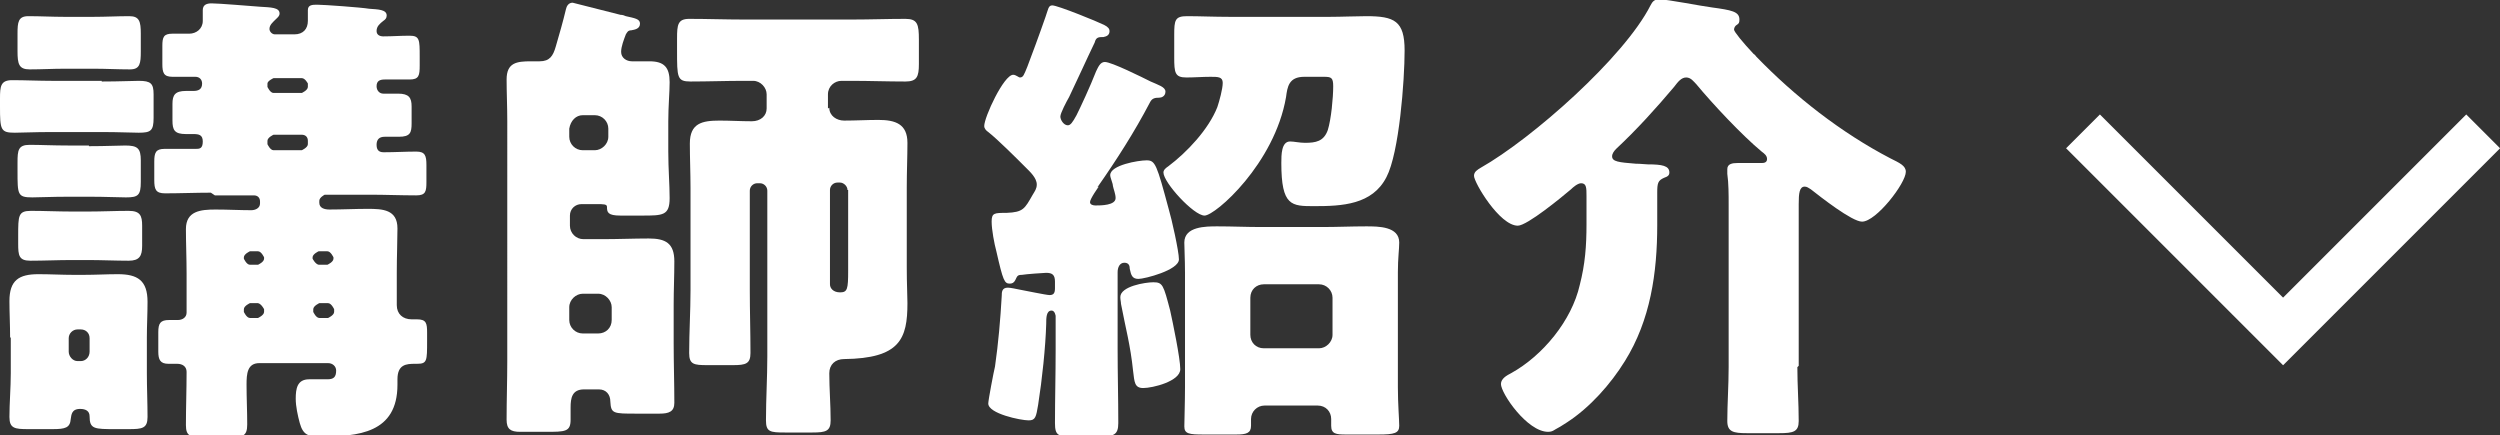 <?xml version="1.0" encoding="UTF-8"?>
<svg id="_レイヤー_2" data-name="レイヤー_2" xmlns="http://www.w3.org/2000/svg" width="37.11" height="6.46" viewBox="0 0 37.11 6.46">
  <rect x="0" y="0" width="37.11" height="6.46" fill="#333333" stroke="none"/>
  <g id="_レイヤー_1-2" data-name="レイヤー_1">
    <g>
      <g>
        <path d="M1.51,1.21c.27,0,.44-.01.55-.01.18,0,.22.04.22.2v.35c0,.19-.04.22-.22.22-.11,0-.29-.01-.55-.01h-.74c-.27,0-.44.01-.55.01-.21,0-.22-.04-.22-.39v-.12c0-.18.01-.27.18-.27.2,0,.39.01.59.01h.74ZM.15,5.01c0-.19-.01-.37-.01-.54,0-.31.14-.4.43-.4.18,0,.35.01.52.01h.15c.18,0,.34-.01.51-.01.29,0,.44.09.44.41,0,.18-.01.35-.01.53v.53c0,.22.01.44.01.65,0,.17-.08.18-.28.18h-.19c-.32,0-.39,0-.39-.19,0-.08-.06-.11-.14-.11-.13,0-.13.09-.14.15-.01.13-.08.15-.27.15h-.36c-.2,0-.28-.01-.28-.18,0-.2.02-.44.02-.65v-.53ZM1.39.25c.18,0,.35-.01.53-.01.15,0,.17.08.17.26v.26c0,.18-.01.27-.16.27-.18,0-.36-.01-.53-.01h-.44c-.18,0-.34.01-.52.01-.16,0-.18-.08-.18-.27v-.26c0-.17.01-.26.16-.26.18,0,.36.01.53.01h.44ZM1.32,2.17c.26,0,.43-.01.54-.01.18,0,.23.04.23.22v.32c0,.2-.04.23-.22.23-.12,0-.29-.01-.55-.01h-.29c-.27,0-.44.01-.55.01-.22,0-.22-.04-.22-.39v-.13c0-.18.01-.26.18-.26s.34.01.59.01h.29ZM1.31,3.14c.2,0,.4-.01.6-.01.17,0,.2.07.2.22v.3c0,.15-.04.22-.2.22-.2,0-.4-.01-.6-.01h-.25c-.2,0-.41.01-.61.01-.17,0-.18-.08-.18-.25v-.12c0-.3,0-.37.19-.37.2,0,.4.01.6.01h.25ZM1.02,5.22c0,.07.06.14.13.14h.05c.07,0,.13-.06.13-.14v-.2c0-.08-.06-.13-.13-.13h-.05c-.07,0-.13.06-.13.13v.2ZM3.13,2.86c-.22,0-.46.01-.68.01-.14,0-.16-.06-.16-.2v-.27c0-.13.02-.19.15-.19.15,0,.3,0,.46,0,.06,0,.11,0,.11-.11,0-.1-.06-.11-.14-.11h-.11c-.17,0-.2-.06-.2-.2v-.25c0-.13.04-.19.2-.19.03,0,.08,0,.11,0,.07,0,.13-.02.13-.11,0-.06-.04-.1-.1-.1-.11,0-.23,0-.34,0-.13,0-.15-.06-.15-.19v-.27c0-.13.02-.18.15-.18.08,0,.16,0,.25,0,.1,0,.2-.07.2-.19,0-.04,0-.11,0-.16,0-.08.06-.1.13-.1.11,0,.58.04.72.05.16.01.29.01.29.1,0,.04-.03.06-.06.09-.04.04-.09.08-.09.14,0,.04.04.08.08.08h.29c.13,0,.2-.08.2-.2,0-.03,0-.08,0-.1,0-.01,0-.04,0-.06,0-.08.07-.08.14-.08.1,0,.65.04.77.06.13.01.26.01.26.1,0,.04-.02.06-.05.08-.05.04-.1.08-.1.15,0,.06.05.08.1.08.13,0,.25-.01.39-.01.15,0,.15.06.15.31v.13c0,.15-.01.21-.15.21-.12,0-.25,0-.37,0-.07,0-.12.02-.12.1,0,.06.04.11.1.11.08,0,.15,0,.22,0,.16,0,.2.06.2.19v.25c0,.14-.02.2-.19.2h-.21c-.08,0-.12.04-.12.12,0,.1.06.11.11.11.16,0,.32-.01.48-.01.13,0,.15.06.15.2v.25c0,.14-.01.2-.15.2-.23,0-.46-.01-.69-.01h-.67s-.08.04-.08.09v.03c0,.08.08.1.15.1.19,0,.38-.01.57-.01.22,0,.44.01.44.29,0,.18-.01.41-.01.66v.48c0,.13.09.21.22.21.03,0,.06,0,.08,0,.14,0,.15.06.15.2v.12c0,.3,0,.34-.15.34h-.03c-.13,0-.26.01-.26.23v.08c0,.72-.58.77-1.15.77-.17,0-.25-.02-.3-.2-.03-.11-.06-.25-.06-.36,0-.15.02-.29.2-.29.09,0,.18,0,.27,0s.13-.03.13-.13c0-.06-.05-.11-.12-.11h-1.02c-.18,0-.19.16-.19.32,0,.2.01.39.01.59,0,.18-.07.19-.27.19h-.37c-.2,0-.27-.01-.27-.18,0-.26.01-.53.01-.79,0-.08-.06-.12-.14-.12h-.13c-.12,0-.15-.06-.15-.18v-.29c0-.13.03-.18.16-.18.04,0,.08,0,.13,0,.07,0,.13-.04.13-.11v-.58c0-.22-.01-.46-.01-.66,0-.27.22-.29.44-.29.18,0,.37.01.53.01.06,0,.13-.03.13-.1v-.03c0-.06-.04-.09-.09-.09h-.58ZM3.83,3.93s.09-.04.09-.09v-.02s-.04-.09-.09-.09h-.12s-.09.04-.09.09v.02s.04.09.09.09h.12ZM3.71,4.5s-.09.04-.09.09v.04s.04.09.09.09h.12s.09-.04.09-.09v-.04s-.04-.08-.09-.09h-.12ZM4.06,1.16s-.09.04-.09.08v.05s.04.09.09.09h.42s.09-.04.09-.09v-.05s-.04-.08-.09-.08h-.42ZM4.06,2s-.09.04-.09.09v.05s.04.09.09.09h.42s.09-.04.09-.09v-.05c0-.06-.04-.09-.09-.09h-.42ZM4.86,3.93s.09-.04.09-.09v-.02s-.04-.09-.09-.09h-.13s-.09.04-.09.09v.02s.04.08.09.09h.13ZM4.74,4.5s-.09.04-.09.09v.04s.04.09.09.09h.13s.09-.04.09-.09v-.04s-.04-.09-.09-.09h-.13Z" style="fill: #fff;"/>
        <path d="M8.5.04s.63.16.71.18c.03,0,.06.01.08.02.13.03.21.04.21.11,0,.08-.08.09-.13.1-.05,0-.06.03-.08.06-.03.08-.07.18-.07.26,0,.09.08.14.16.14.09,0,.18,0,.26,0,.22,0,.3.09.3.31,0,.15-.02.36-.02.58v.45c0,.26.02.49.02.69,0,.26-.1.26-.41.26h-.32c-.19,0-.2-.05-.2-.13,0-.04-.05-.04-.15-.04h-.23c-.09,0-.17.07-.17.17v.15c0,.11.09.2.2.2h.29c.23,0,.46-.01.68-.01.25,0,.38.07.38.34,0,.21-.01.43-.01.64v.58c0,.29.01.59.01.88,0,.13-.08.16-.22.16h-.34c-.35,0-.38,0-.39-.18,0-.1-.06-.18-.17-.18h-.22c-.18,0-.2.13-.2.27,0,.06,0,.13,0,.18,0,.18-.08.18-.37.18h-.38c-.14,0-.2-.04-.2-.18,0-.29.01-.58.01-.87V1.8c0-.22-.01-.43-.01-.62,0-.25.15-.27.36-.27h.13c.15,0,.2-.08.24-.22.05-.17.11-.38.15-.55.01-.05.04-.1.1-.1ZM8.45,2.03c0,.11.09.2.2.2h.18c.1,0,.2-.09.2-.2v-.12c0-.11-.09-.2-.2-.2h-.18c-.1,0-.18.08-.2.2v.12ZM9.08,4.56c0-.1-.09-.2-.2-.2h-.23c-.1,0-.2.09-.2.2v.19c0,.11.09.2.2.2h.23c.11,0,.2-.08.2-.2v-.19ZM12.31,1.6c0,.12.11.19.22.19.17,0,.34-.01.51-.01.25,0,.43.06.43.34,0,.2-.01.43-.01.66v1.19c0,.25.01.42.01.53,0,.53-.11.82-.94.83-.13,0-.22.08-.22.21,0,.23.02.47.02.7,0,.16-.07.18-.27.18h-.41c-.22,0-.28-.01-.28-.18,0-.32.02-.63.02-.95v-2.46c0-.06-.05-.11-.11-.11h-.04c-.06,0-.11.05-.11.11v1.48c0,.31.01.62.01.93,0,.16-.07.18-.26.18h-.38c-.2,0-.27-.01-.27-.18,0-.31.02-.62.02-.93v-1.52c0-.22-.01-.44-.01-.66,0-.3.18-.34.44-.34.16,0,.32.01.48.01.13,0,.22-.08.22-.19v-.21c0-.1-.09-.2-.2-.2h-.14c-.27,0-.53.01-.79.01-.2,0-.2-.06-.2-.46v-.18c0-.2.01-.29.18-.29.27,0,.54.01.81.01h1.61c.26,0,.53-.01.79-.01.18,0,.2.08.2.31v.36c0,.19-.03.26-.2.26-.27,0-.53-.01-.79-.01h-.16c-.1,0-.2.08-.2.2v.21ZM12.58,2.82c0-.06-.06-.11-.11-.11h-.04c-.06,0-.11.05-.11.11v1.4c0,.06.05.12.15.12.11,0,.12-.05.12-.32v-1.2Z" style="fill: #fff;"/>
        <path d="M16.31,2.77s-.13.18-.13.23c0,.04.05.05.08.05.08,0,.3,0,.3-.11,0-.06-.03-.13-.04-.18,0-.04-.04-.12-.04-.16,0-.15.42-.22.54-.22.13,0,.15.06.33.73.04.13.15.62.15.74,0,.16-.51.29-.6.29s-.11-.05-.13-.15c0-.04-.01-.09-.08-.09s-.1.07-.1.14v1.14c0,.37.01.73.01,1.1,0,.18-.07.2-.29.2h-.38c-.22,0-.27-.01-.27-.2,0-.36.01-.72.01-1.09v-.5s-.01-.08-.06-.08c-.08,0-.08.11-.08.2-.01.34-.06.82-.12,1.2-.03.18-.04.23-.14.23-.12,0-.6-.1-.6-.25,0-.05.08-.47.1-.55.05-.35.08-.7.1-1.05,0-.05,0-.12.09-.12.04,0,.13.02.18.03.06.01.39.08.44.08.06,0,.08-.03.08-.1v-.1c0-.1-.04-.13-.13-.13-.03,0-.31.02-.36.03-.07,0-.07.02-.1.08-.02.04-.05.05-.08.05-.08,0-.1-.04-.2-.48-.03-.11-.07-.32-.07-.44,0-.13.04-.13.22-.13.25-.01.27-.06.39-.27.03-.05.06-.09.06-.15,0-.1-.1-.19-.17-.26-.13-.13-.41-.41-.55-.52-.03-.02-.06-.05-.06-.09,0-.13.29-.76.43-.76.04,0,.08.04.1.04.05,0,.06-.04.11-.16.05-.13.18-.48.27-.74.04-.11.04-.17.1-.17.08,0,.67.24.77.29.06.03.08.06.08.09,0,.06-.04.08-.09.09-.07,0-.11,0-.13.08-.13.27-.25.54-.38.81-.04.07-.13.24-.13.29s.05.13.11.13c.04,0,.07-.04.13-.15.06-.12.2-.42.29-.65.03-.06.06-.14.13-.14.1,0,.56.23.68.29.11.05.22.08.22.15s-.06.09-.09.09c-.07,0-.11.01-.14.07-.23.44-.5.86-.78,1.26ZM17.37,4.61c.04.18.15.71.15.87,0,.18-.41.28-.55.28-.13,0-.13-.09-.15-.25-.04-.39-.11-.63-.18-1,0-.03-.01-.06-.01-.1,0-.16.37-.22.49-.22.14,0,.15.04.25.42ZM19.74.25c.17,0,.39-.01.54-.01.42,0,.57.07.57.51s-.08,1.52-.27,1.88c-.21.41-.66.43-1.07.43-.34,0-.49,0-.49-.64,0-.12,0-.32.13-.32.06,0,.14.02.22.02.16,0,.28-.02.34-.19.05-.16.08-.48.08-.65,0-.13-.03-.14-.14-.14h-.29c-.23,0-.25.15-.27.3-.17.99-1.05,1.76-1.21,1.76s-.61-.49-.61-.64c0-.04.04-.07.07-.09.28-.21.6-.55.73-.88.03-.09.08-.27.08-.36s-.07-.09-.18-.09c-.12,0-.24.01-.36.01-.17,0-.18-.07-.18-.3v-.33c0-.22.01-.28.19-.28.19,0,.4.01.63.01h1.49ZM17.59,4.04c0-.2-.01-.34-.01-.44,0-.24.32-.24.49-.24.22,0,.43.01.65.01h.91c.22,0,.43-.01.65-.01.18,0,.49,0,.49.24,0,.1-.02.23-.02.44v1.71c0,.25.02.48.02.57,0,.11-.07.13-.31.13h-.48c-.15,0-.22-.01-.22-.13,0-.04,0-.06,0-.1,0-.11-.08-.2-.2-.2h-.79c-.11,0-.2.09-.2.2v.1c0,.11-.07.13-.22.13h-.48c-.22,0-.29-.01-.29-.12,0-.08.01-.37.01-.58v-1.71ZM18.56,4.97c0,.11.08.2.2.2h.82c.1,0,.2-.09.2-.2v-.55c0-.11-.09-.2-.2-.2h-.82c-.11,0-.2.08-.2.2v.55Z" style="fill: #fff;"/>
        <path d="M26.68,5.45c0,.27.02.53.02.8,0,.16-.08.18-.29.18h-.48c-.2,0-.29-.02-.29-.18,0-.25.02-.53.02-.8v-2.41c0-.15,0-.32-.02-.46,0-.02,0-.05,0-.07,0-.08.08-.09.15-.09.12,0,.29,0,.36,0,.04,0,.08-.01.08-.06,0-.05-.04-.08-.08-.11-.29-.24-.73-.71-.97-1-.04-.04-.08-.1-.15-.1-.07,0-.12.06-.18.14-.27.32-.55.63-.86.92-.03.03-.06.07-.06.11,0,.08.1.09.35.11.07,0,.15.01.18.01.21,0,.32.02.32.12,0,.04-.02.06-.08.08-.09.04-.1.08-.1.22v.48c0,.71-.1,1.41-.48,2.02-.21.34-.52.69-.86.91-.05.03-.09.06-.13.08-.06.03-.08.06-.15.06-.31,0-.7-.57-.7-.71,0-.08.09-.13.15-.16.47-.26.9-.78,1.02-1.31.08-.31.1-.58.1-.9v-.42c0-.12,0-.19-.08-.19-.05,0-.12.06-.15.09-.13.11-.65.54-.79.54-.27,0-.65-.64-.65-.74,0-.06.05-.09.1-.12.76-.43,2.13-1.64,2.52-2.41.03-.06.06-.09.13-.09.12,0,.62.1.78.12.29.04.41.06.41.18,0,.05-.01.06-.04.08-.02.01-.04.04-.04.07s.13.19.29.36c.02.01.04.04.04.04.57.59,1.26,1.13,1.99,1.51.14.07.23.11.23.2,0,.17-.44.74-.65.74-.15,0-.62-.37-.76-.48-.03-.02-.06-.04-.09-.04-.08,0-.09.1-.09.26v2.4Z" style="fill: #fff;"/>
      </g>
      <polyline points="36.86 1.95 33.89 4.92 30.92 1.95" style="fill: none; stroke: #fff; stroke-miterlimit: 10; stroke-width: .71px;"/>
    </g>
  </g>
</svg>